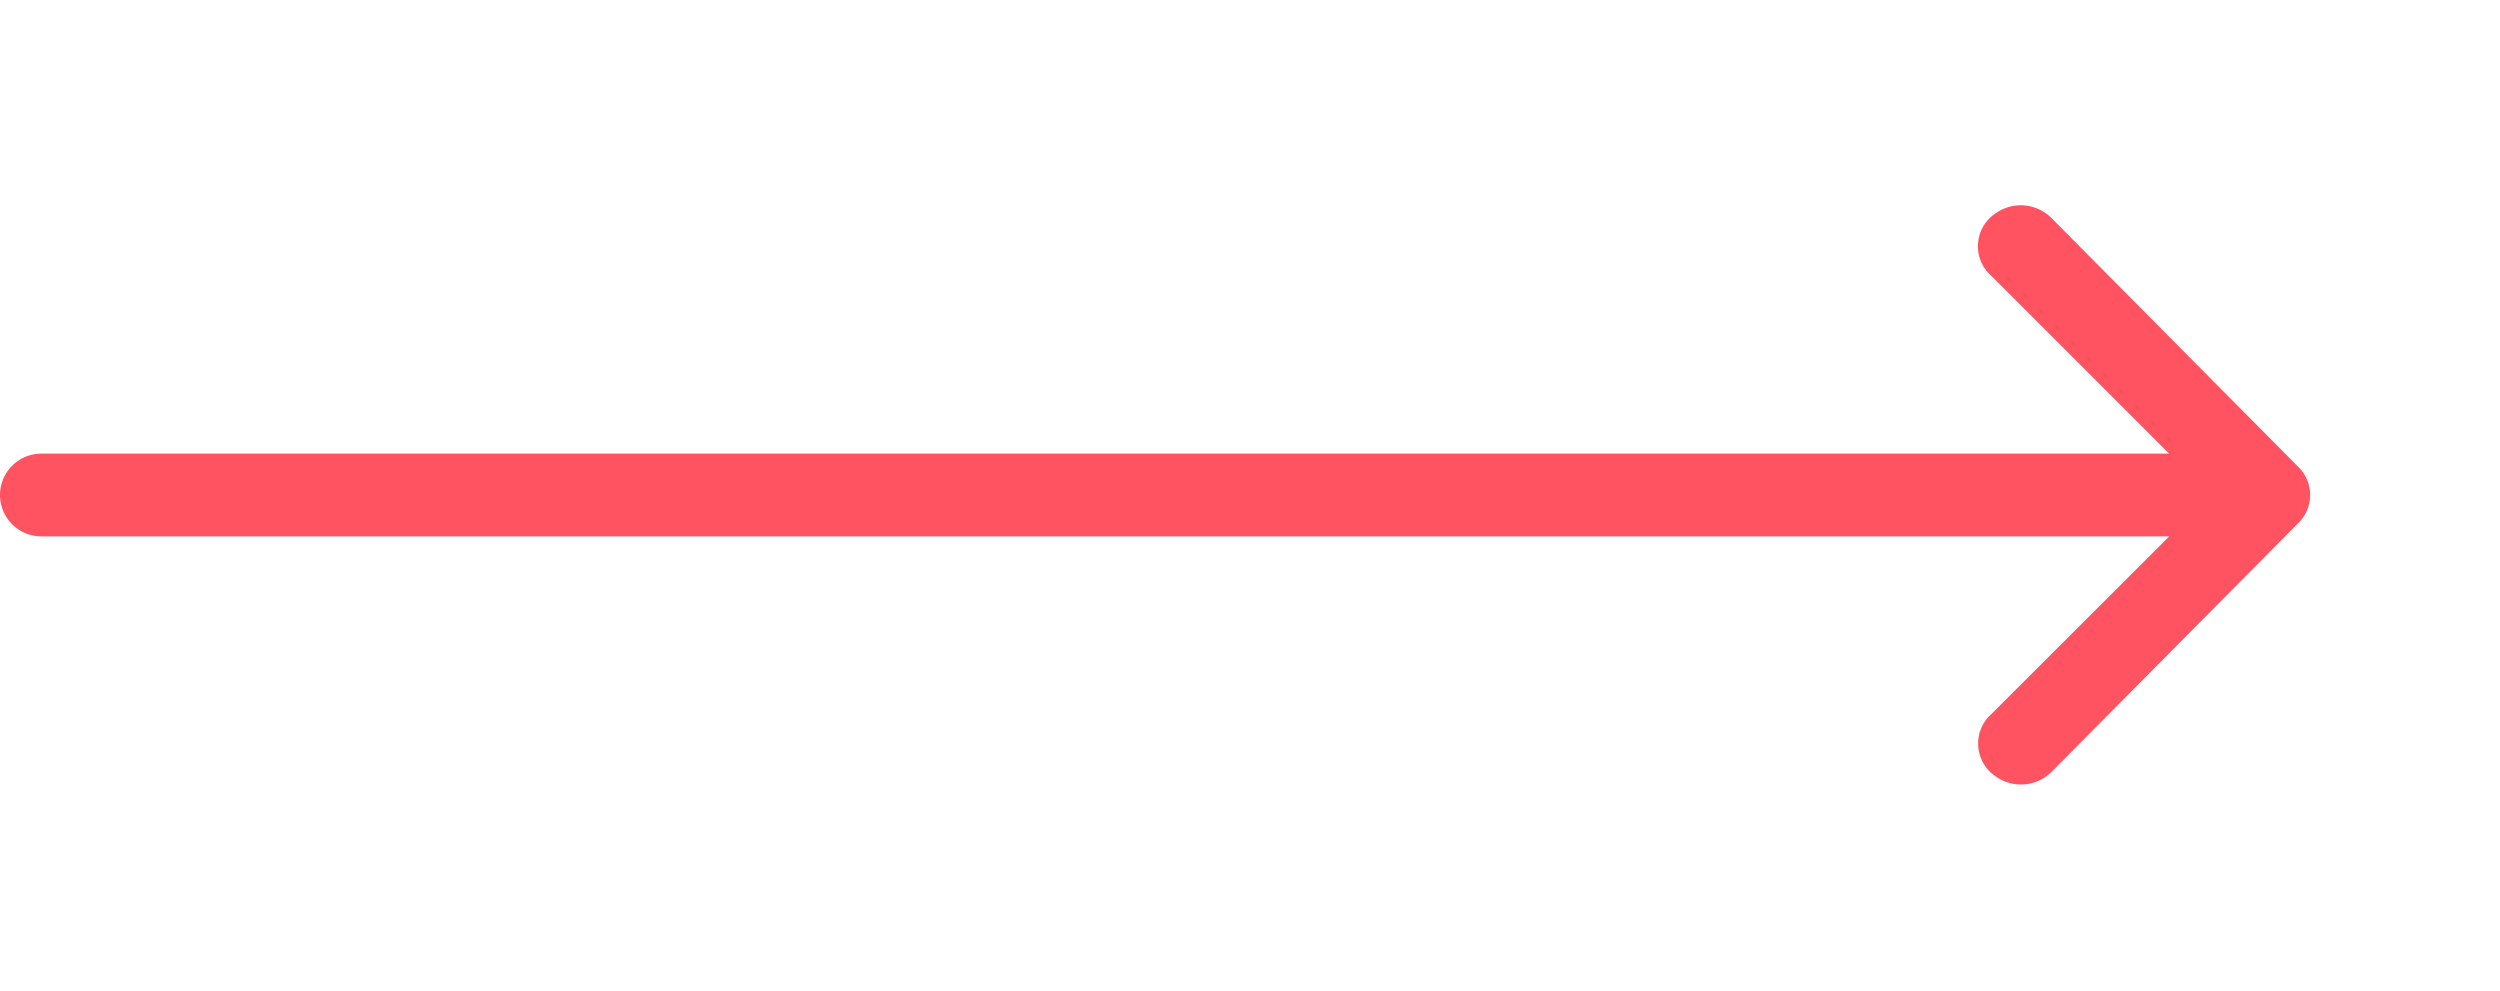 <svg xmlns="http://www.w3.org/2000/svg" width="58" height="23" viewBox="0 0 58 23">
  <g id="Layer_2" data-name="Layer 2" transform="translate(51 -0.032)">
    <g id="invisible_box" data-name="invisible box" transform="translate(-16.125)">
      <rect id="Rectangle_315" data-name="Rectangle 315" width="23" height="23" transform="translate(0.125 0.032)" fill="none"/>
    </g>
    <g id="Q3_icons" data-name="Q3 icons" transform="translate(-31 4.799)">
      <path id="Path_650" data-name="Path 650" d="M-3.409,23.148,2.3,17.39a.912.912,0,0,0,0-1.344l-5.71-5.758a1.008,1.008,0,0,0-1.3-.1.912.912,0,0,0-.4.7.912.912,0,0,0,.305.743l4.127,4.127H-50.04a.96.96,0,0,0-.96.96.96.96,0,0,0,.96.96H-.674L-4.8,21.8a.912.912,0,0,0-.305.743.912.912,0,0,0,.4.7,1.008,1.008,0,0,0,1.3-.1Z" transform="translate(31 -10.001)" fill="#ff5362"/>
    </g>
  </g>
</svg>
